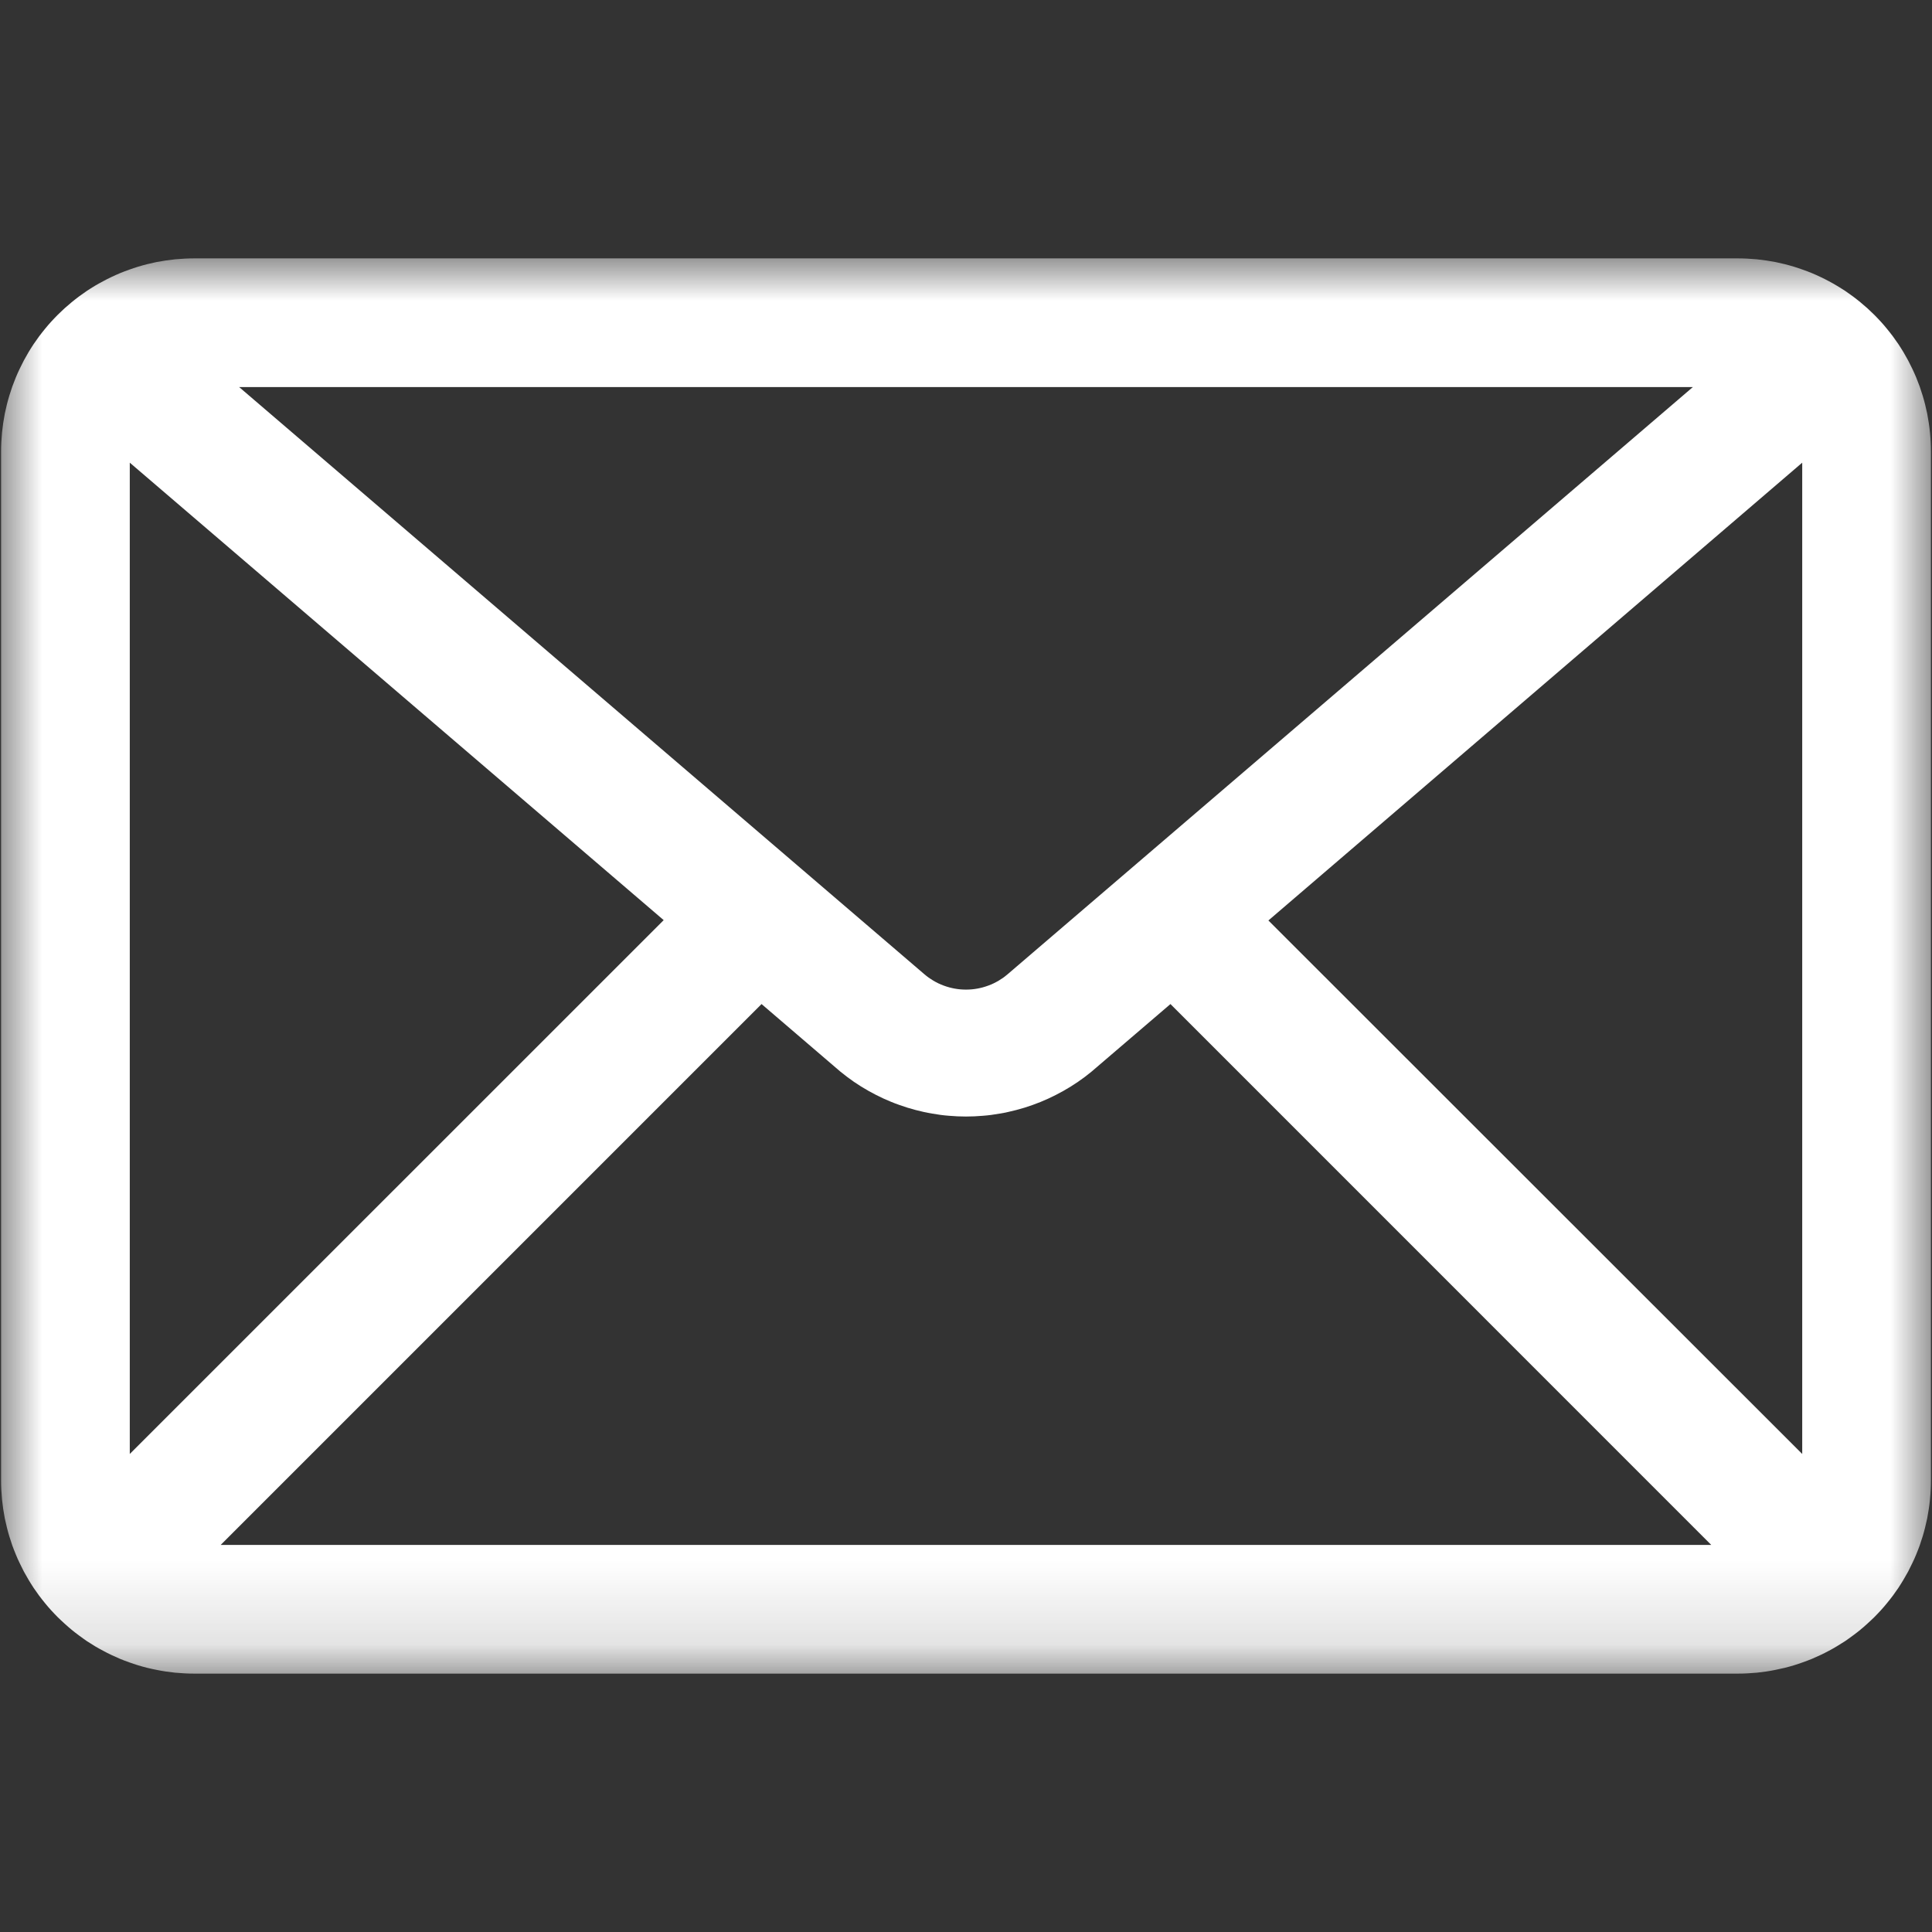 <?xml version="1.0" encoding="UTF-8"?> <svg xmlns="http://www.w3.org/2000/svg" viewBox="0 0 23.00 23.00" data-guides="{&quot;vertical&quot;:[],&quot;horizontal&quot;:[]}"><rect x="0" y="0" width="23.00" height="23.00" fill="#333333" stroke="none"/><defs></defs><mask x="0" y="3.076" width="23" height="16.845" data-from-defs="true" maskUnits="userSpaceOnUse" maskContentUnits="userSpaceOnUse" id="tSvgf795c51dcd"><path fill="#ffffff" stroke="none" fill-opacity="1" stroke-width="1" stroke-opacity="1" clip-rule="nonzero" id="tSvg19e629409a" title="Path 7" d="M0 3.076C7.667 3.076 15.333 3.076 23 3.076C23 8.691 23 14.306 23 19.922C15.333 19.922 7.667 19.922 0 19.922C0 14.306 0 8.691 0 3.076Z"></path></mask><path fill="#ffffff" stroke="none" fill-opacity="1" stroke-width="1" stroke-opacity="1" fill-rule="nonzero" id="tSvg105d14b5bcc" title="Path 6" d="M20.689 3.076C14.563 3.076 8.437 3.076 2.311 3.076C2.273 3.076 2.235 3.077 2.198 3.079C2.16 3.081 2.123 3.084 2.085 3.087C2.048 3.091 2.011 3.096 1.974 3.101C1.936 3.107 1.899 3.113 1.862 3.12C1.825 3.128 1.789 3.136 1.752 3.145C1.716 3.154 1.68 3.164 1.644 3.175C1.608 3.186 1.572 3.198 1.536 3.211C1.501 3.223 1.466 3.237 1.431 3.251C1.397 3.265 1.362 3.281 1.328 3.297C1.294 3.313 1.261 3.33 1.228 3.348C1.194 3.365 1.162 3.384 1.129 3.403C1.097 3.422 1.065 3.443 1.034 3.463C1.003 3.484 0.972 3.506 0.942 3.528C0.912 3.551 0.882 3.574 0.853 3.598C0.824 3.622 0.796 3.646 0.768 3.671C0.74 3.697 0.713 3.723 0.686 3.749C0.659 3.776 0.634 3.803 0.608 3.831C0.583 3.859 0.558 3.887 0.535 3.916C0.511 3.945 0.488 3.975 0.465 4.005C0.443 4.035 0.421 4.066 0.4 4.097C0.38 4.128 0.359 4.16 0.34 4.192C0.321 4.225 0.302 4.258 0.284 4.291C0.267 4.324 0.25 4.357 0.234 4.391C0.218 4.425 0.202 4.46 0.188 4.494C0.174 4.529 0.16 4.564 0.147 4.6C0.135 4.635 0.123 4.671 0.112 4.707C0.101 4.743 0.091 4.779 0.082 4.815C0.073 4.852 0.065 4.888 0.057 4.925C0.05 4.962 0.044 4.999 0.038 5.037C0.033 5.074 0.028 5.111 0.024 5.149C0.021 5.186 0.018 5.223 0.016 5.261C0.014 5.298 0.013 5.336 0.013 5.374C0.013 9.458 0.013 13.542 0.013 17.626C0.013 17.664 0.014 17.701 0.016 17.739C0.018 17.776 0.021 17.814 0.024 17.851C0.028 17.889 0.033 17.926 0.038 17.963C0.044 18.001 0.05 18.038 0.057 18.075C0.065 18.111 0.073 18.148 0.082 18.184C0.091 18.221 0.101 18.257 0.112 18.293C0.123 18.329 0.135 18.365 0.147 18.4C0.16 18.436 0.174 18.471 0.188 18.505C0.202 18.54 0.218 18.575 0.234 18.608C0.25 18.642 0.267 18.676 0.284 18.709C0.302 18.742 0.321 18.775 0.34 18.807C0.359 18.84 0.38 18.871 0.4 18.903C0.421 18.934 0.443 18.965 0.465 18.995C0.488 19.025 0.511 19.055 0.535 19.084C0.558 19.113 0.583 19.141 0.608 19.169C0.634 19.197 0.659 19.224 0.686 19.251C0.713 19.277 0.74 19.303 0.768 19.328C0.796 19.354 0.824 19.378 0.853 19.402C0.882 19.426 0.912 19.449 0.942 19.471C0.972 19.494 1.003 19.515 1.034 19.537C1.065 19.557 1.097 19.577 1.129 19.597C1.162 19.616 1.194 19.635 1.228 19.652C1.261 19.67 1.294 19.687 1.328 19.703C1.362 19.719 1.397 19.734 1.431 19.749C1.466 19.763 1.501 19.777 1.536 19.789C1.572 19.802 1.608 19.814 1.644 19.825C1.68 19.836 1.716 19.846 1.752 19.855C1.789 19.864 1.825 19.872 1.862 19.879C1.899 19.887 1.936 19.893 1.974 19.899C2.011 19.904 2.048 19.909 2.085 19.913C2.123 19.916 2.16 19.919 2.198 19.921C2.235 19.923 2.273 19.924 2.311 19.924C8.437 19.924 14.563 19.924 20.689 19.924C20.727 19.924 20.765 19.923 20.802 19.921C20.84 19.919 20.877 19.916 20.915 19.913C20.952 19.909 20.989 19.904 21.026 19.899C21.064 19.893 21.101 19.887 21.138 19.879C21.174 19.872 21.211 19.864 21.248 19.855C21.284 19.846 21.32 19.836 21.356 19.825C21.392 19.814 21.428 19.802 21.463 19.789C21.499 19.777 21.534 19.763 21.569 19.749C21.603 19.734 21.638 19.719 21.672 19.703C21.706 19.687 21.739 19.67 21.773 19.652C21.806 19.635 21.838 19.616 21.87 19.597C21.903 19.577 21.934 19.557 21.966 19.537C21.997 19.515 22.028 19.494 22.058 19.471C22.088 19.449 22.118 19.426 22.147 19.402C22.176 19.378 22.204 19.354 22.232 19.328C22.26 19.303 22.287 19.277 22.314 19.251C22.341 19.224 22.366 19.197 22.392 19.169C22.417 19.141 22.442 19.113 22.465 19.084C22.489 19.055 22.512 19.025 22.535 18.995C22.557 18.965 22.579 18.934 22.6 18.903C22.62 18.871 22.641 18.84 22.66 18.807C22.679 18.775 22.698 18.742 22.716 18.709C22.733 18.676 22.75 18.642 22.766 18.608C22.782 18.575 22.798 18.54 22.812 18.505C22.826 18.471 22.84 18.436 22.853 18.4C22.865 18.365 22.877 18.329 22.888 18.293C22.899 18.257 22.909 18.221 22.918 18.184C22.927 18.148 22.935 18.111 22.943 18.075C22.95 18.038 22.956 18.001 22.962 17.963C22.968 17.926 22.972 17.889 22.976 17.851C22.98 17.814 22.982 17.776 22.984 17.739C22.986 17.701 22.987 17.664 22.987 17.626C22.987 13.542 22.987 9.458 22.987 5.374C22.987 5.336 22.986 5.298 22.984 5.261C22.982 5.223 22.98 5.186 22.976 5.149C22.972 5.111 22.968 5.074 22.962 5.037C22.956 4.999 22.95 4.962 22.943 4.925C22.935 4.888 22.927 4.852 22.918 4.815C22.909 4.779 22.899 4.743 22.888 4.707C22.877 4.671 22.865 4.635 22.853 4.6C22.84 4.564 22.826 4.529 22.812 4.494C22.798 4.46 22.782 4.425 22.766 4.391C22.75 4.357 22.733 4.324 22.716 4.291C22.698 4.258 22.679 4.225 22.66 4.192C22.641 4.16 22.62 4.128 22.6 4.097C22.579 4.066 22.557 4.035 22.535 4.005C22.512 3.975 22.489 3.945 22.465 3.916C22.442 3.887 22.417 3.859 22.392 3.831C22.366 3.803 22.341 3.776 22.314 3.749C22.287 3.723 22.26 3.697 22.232 3.671C22.204 3.646 22.176 3.622 22.147 3.598C22.118 3.574 22.088 3.551 22.058 3.528C22.028 3.506 21.997 3.484 21.966 3.463C21.934 3.443 21.903 3.422 21.87 3.403C21.838 3.384 21.806 3.365 21.773 3.348C21.739 3.33 21.706 3.313 21.672 3.297C21.638 3.281 21.603 3.265 21.569 3.251C21.534 3.237 21.499 3.223 21.463 3.211C21.428 3.198 21.392 3.186 21.356 3.175C21.32 3.164 21.284 3.154 21.248 3.145C21.211 3.136 21.174 3.128 21.138 3.12C21.101 3.113 21.064 3.107 21.026 3.101C20.989 3.096 20.952 3.091 20.915 3.087C20.877 3.084 20.84 3.081 20.802 3.079C20.765 3.077 20.727 3.076 20.689 3.076ZM1.545 5.508C3.663 7.323 5.782 9.139 7.901 10.954C5.782 13.072 3.663 15.191 1.545 17.309C1.545 13.375 1.545 9.441 1.545 5.508ZM11.998 11.596C11.981 11.611 11.963 11.624 11.945 11.638C11.926 11.651 11.907 11.663 11.888 11.675C11.868 11.687 11.848 11.697 11.828 11.707C11.808 11.717 11.787 11.725 11.766 11.733C11.744 11.741 11.723 11.748 11.701 11.754C11.679 11.76 11.657 11.765 11.635 11.769C11.613 11.773 11.59 11.776 11.568 11.778C11.545 11.78 11.523 11.781 11.5 11.781C11.477 11.781 11.455 11.78 11.432 11.778C11.41 11.776 11.387 11.773 11.365 11.769C11.343 11.765 11.321 11.76 11.299 11.754C11.277 11.748 11.255 11.741 11.234 11.733C11.213 11.725 11.192 11.717 11.172 11.707C11.152 11.697 11.132 11.687 11.112 11.675C11.093 11.663 11.074 11.651 11.055 11.638C11.037 11.624 11.019 11.611 11.002 11.596C8.284 9.266 5.565 6.937 2.847 4.608C8.616 4.608 14.384 4.608 20.153 4.608C17.435 6.937 14.716 9.266 11.998 11.596ZM9.066 11.953C9.379 12.221 9.692 12.489 10.004 12.757C10.057 12.8 10.111 12.841 10.166 12.879C10.222 12.917 10.279 12.953 10.338 12.986C10.397 13.019 10.457 13.05 10.518 13.078C10.58 13.106 10.642 13.132 10.706 13.154C10.769 13.177 10.834 13.197 10.899 13.214C10.964 13.231 11.03 13.246 11.097 13.257C11.163 13.269 11.23 13.278 11.297 13.283C11.365 13.289 11.432 13.292 11.5 13.292C11.567 13.292 11.634 13.289 11.702 13.283C11.769 13.278 11.836 13.269 11.902 13.257C11.969 13.246 12.035 13.231 12.1 13.214C12.166 13.197 12.23 13.177 12.294 13.154C12.357 13.132 12.42 13.106 12.481 13.078C12.542 13.05 12.602 13.019 12.661 12.986C12.72 12.953 12.777 12.917 12.833 12.879C12.889 12.841 12.943 12.8 12.995 12.757C13.308 12.489 13.621 12.221 13.934 11.953C16.08 14.099 18.226 16.245 20.372 18.392C14.457 18.392 8.543 18.392 2.627 18.392C4.774 16.246 6.92 14.1 9.066 11.953ZM15.1 10.958C17.218 9.141 19.337 7.324 21.455 5.508C21.455 9.441 21.455 13.375 21.455 17.309C19.337 15.192 17.218 13.075 15.1 10.958Z" mask="url(#tSvgf795c51dcd)"></path></svg> 